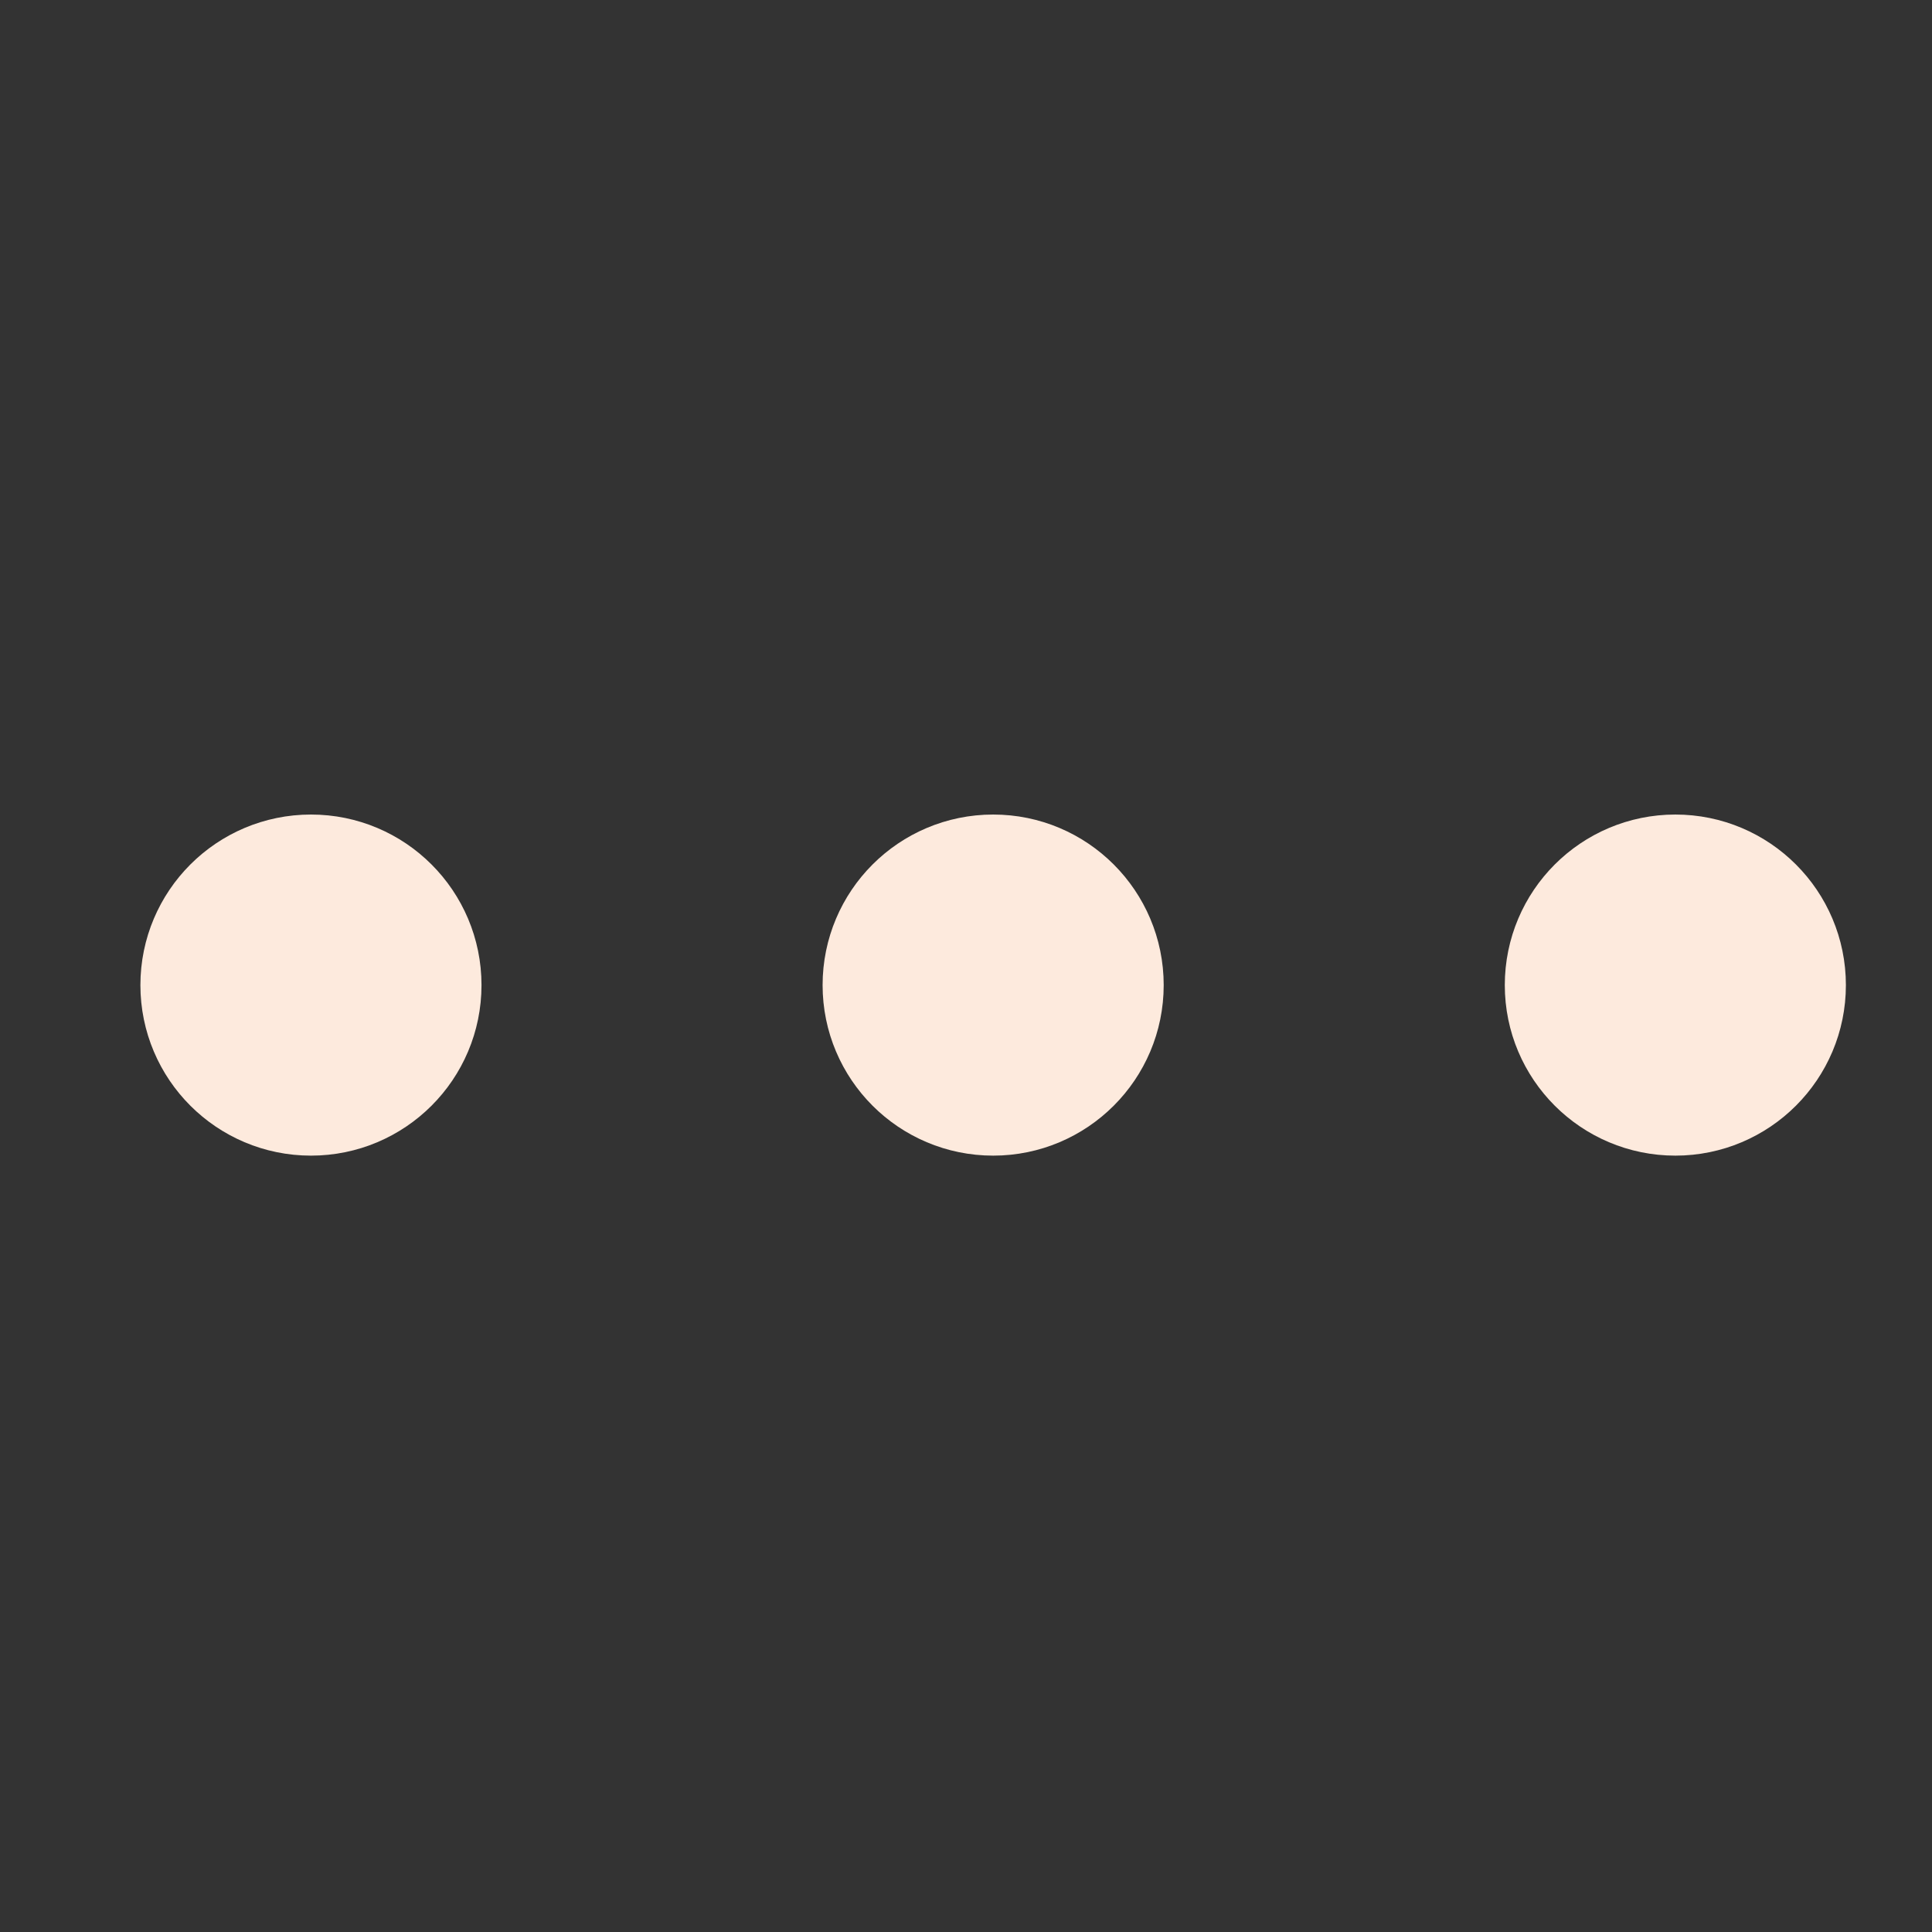 <?xml version="1.0" encoding="UTF-8"?> <svg xmlns="http://www.w3.org/2000/svg" width="29" height="29" viewBox="0 0 29 29" fill="none"><rect x="0" y="0" width="29" height="29" fill="#333333" stroke="none"/><path d="M23.441 14.787C23.441 15.729 24.205 16.493 25.148 16.493C26.09 16.493 26.854 15.729 26.854 14.787C26.854 13.844 26.09 13.08 25.148 13.08C24.205 13.08 23.441 13.844 23.441 14.787Z" fill="#FDEADD"></path><path d="M13.201 14.787C13.201 15.729 13.965 16.493 14.908 16.493C15.85 16.493 16.614 15.729 16.614 14.787C16.614 13.844 15.85 13.08 14.908 13.08C13.965 13.08 13.201 13.844 13.201 14.787Z" fill="#FDEADD"></path><path d="M2.961 14.787C2.961 15.729 3.725 16.493 4.668 16.493C5.61 16.493 6.374 15.729 6.374 14.787C6.374 13.844 5.61 13.08 4.668 13.08C3.725 13.08 2.961 13.844 2.961 14.787Z" fill="#FDEADD"></path><path d="M23.441 14.787C23.441 15.729 24.205 16.493 25.148 16.493C26.09 16.493 26.854 15.729 26.854 14.787C26.854 13.844 26.09 13.08 25.148 13.08C24.205 13.08 23.441 13.844 23.441 14.787Z" stroke="#FDEADD" stroke-width="1.707" stroke-linecap="round" stroke-linejoin="round"></path><path d="M13.201 14.787C13.201 15.729 13.965 16.493 14.908 16.493C15.85 16.493 16.614 15.729 16.614 14.787C16.614 13.844 15.85 13.08 14.908 13.08C13.965 13.08 13.201 13.844 13.201 14.787Z" stroke="#FDEADD" stroke-width="1.707" stroke-linecap="round" stroke-linejoin="round"></path><path d="M2.961 14.787C2.961 15.729 3.725 16.493 4.668 16.493C5.61 16.493 6.374 15.729 6.374 14.787C6.374 13.844 5.61 13.08 4.668 13.08C3.725 13.08 2.961 13.844 2.961 14.787Z" stroke="#FDEADD" stroke-width="1.707" stroke-linecap="round" stroke-linejoin="round"></path></svg> 
